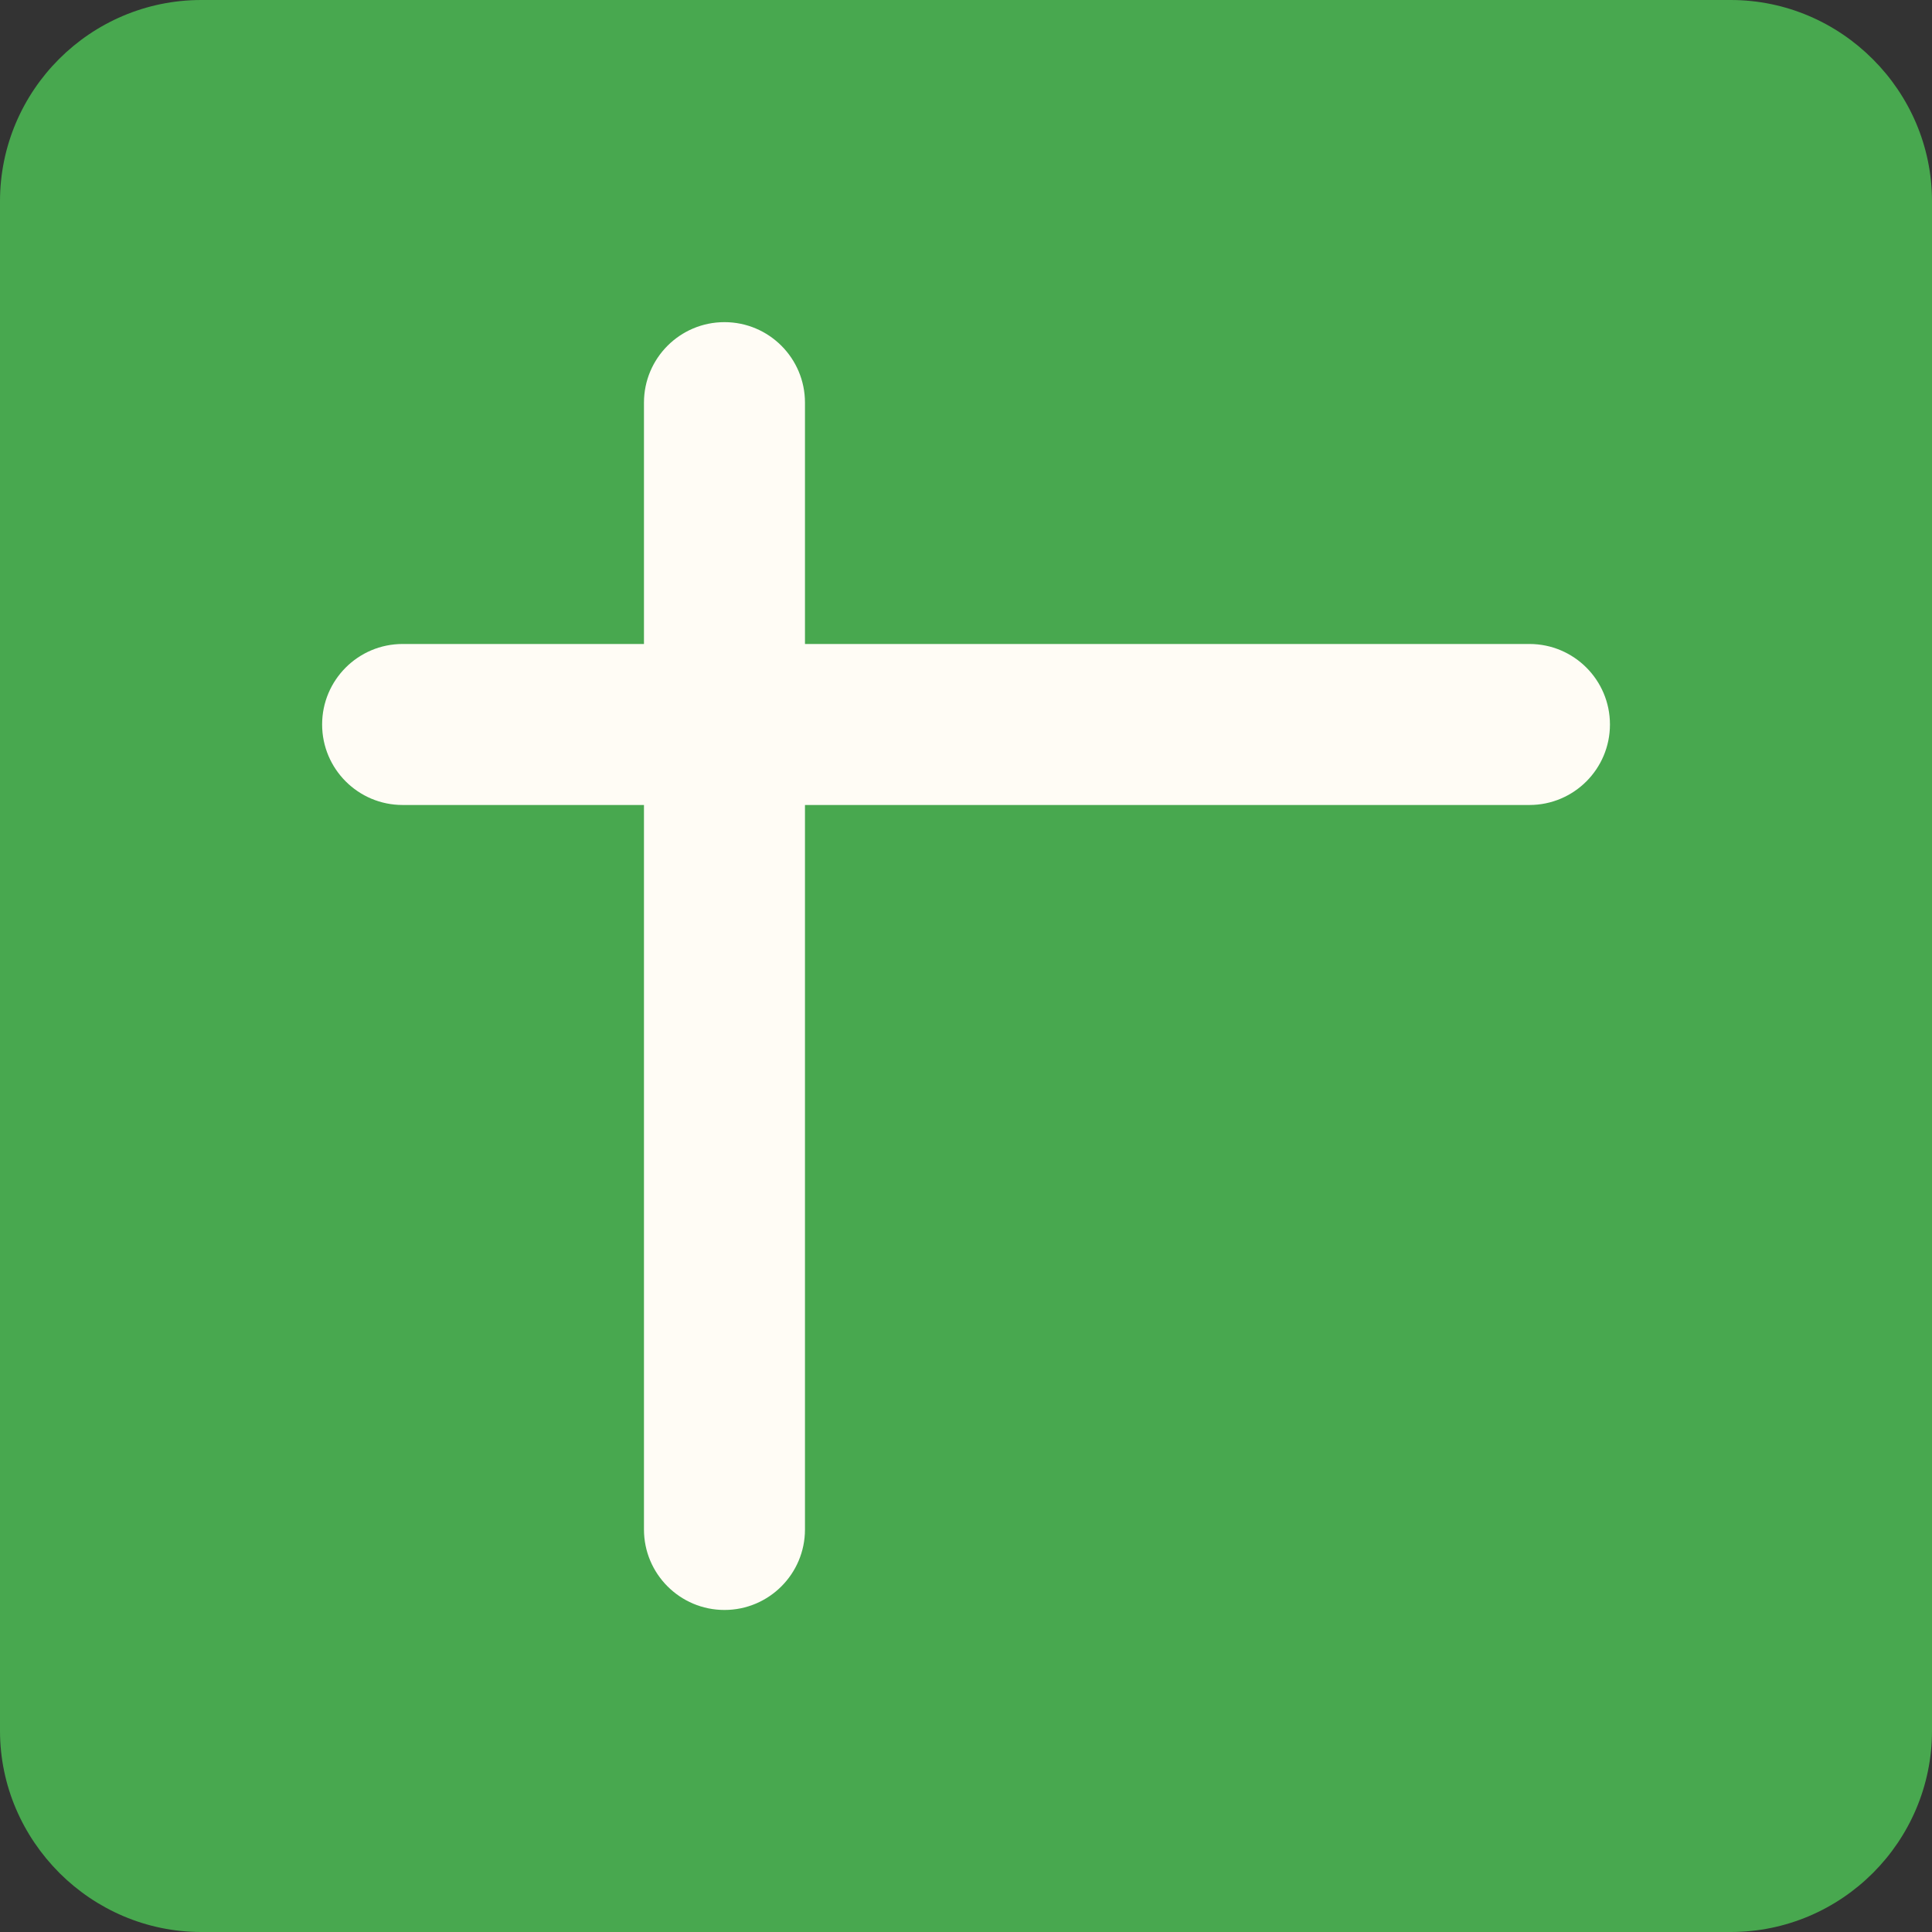 <svg xmlns="http://www.w3.org/2000/svg" xmlns:xlink="http://www.w3.org/1999/xlink" xmlns:xodm="http://www.corel.com/coreldraw/odm/2003" xml:space="preserve" width="96px" height="96px" style="shape-rendering:geometricPrecision; text-rendering:geometricPrecision; image-rendering:optimizeQuality; fill-rule:evenodd; clip-rule:evenodd" viewBox="0 0 4189.55 4189.55"><rect x="0" y="0" width="4189.55" height="4189.55" fill="#333333" stroke="none"/> <defs>  <style type="text/css">   <![CDATA[    .fil1 {fill:#48A84F}    .fil0 {fill:#48A84F;fill-rule:nonzero}    .fil2 {fill:#FFFCF5;fill-rule:nonzero}   ]]>  </style> </defs> <g id="Plan_x0020_1">    <path class="fil0" d="M3753.11 349.15l-3316.67 0c-23.82,0 -45.66,9.9 -61.49,25.73 -15.9,15.9 -25.8,37.74 -25.8,61.56l0 3316.67c0,24.28 9.63,46.12 25.07,61.49l0.73 0.72c15.37,15.44 37.21,25.08 61.49,25.08l3316.67 0c23.82,0 45.65,-9.9 61.55,-25.8 15.84,-15.84 25.74,-37.67 25.74,-61.49l0 -3316.67c0,-24.08 -9.77,-46.12 -25.41,-61.89 -15.76,-15.63 -37.8,-25.4 -61.88,-25.4zm-3316.67 -349.15l3316.67 0c119.75,0 228.67,49.02 307.72,128l0.72 0.72c78.98,79.04 128,187.97 128,307.72l0 3316.67c0,120.21 -49.02,229.4 -128,308.38 -79.04,79.04 -188.23,128.06 -308.44,128.06l-3316.67 0c-119.22,0 -228.02,-48.83 -307.32,-127.73l-0.66 -0.73c-79.44,-79.64 -128.46,-188.63 -128.46,-307.98l0 -3316.67c0,-120.21 49.02,-229.4 128.06,-308.44 78.98,-78.98 188.17,-128 308.38,-128z"></path>  <path class="fil1" d="M3927.65 3835.99l0 -3482.44c0,-25.28 -10.26,-48.42 -26.67,-64.98 -16.56,-16.41 -39.7,-26.67 -64.99,-26.67l-3482.44 0c-25.02,0 -47.94,10.39 -64.57,27.01 -16.69,16.7 -27.08,39.62 -27.08,64.64l0 3482.44c0,25.5 10.11,48.43 26.32,64.58l0.76 0.76c16.15,16.21 39.07,26.32 64.57,26.32l3482.44 0c25.02,0 47.95,-10.39 64.64,-27.08 16.63,-16.63 27.02,-39.56 27.02,-64.58z"></path>  <path class="fil2" d="M873.12 1745.62c-96.39,0 -174.59,-78.18 -174.59,-174.57 0,-96.4 78.2,-174.58 174.59,-174.58l2443.48 0c96.4,0 174.58,78.18 174.58,174.58 0,96.39 -78.18,174.57 -174.58,174.57l-2443.48 0z"></path>  <path class="fil2" d="M1396.44 873.16c0,-96.39 78.18,-174.59 174.57,-174.59 96.4,0 174.58,78.2 174.58,174.59l0 2443.48c0,96.39 -78.18,174.57 -174.58,174.57 -96.39,0 -174.57,-78.18 -174.57,-174.57l0 -2443.48z"></path> </g></svg>